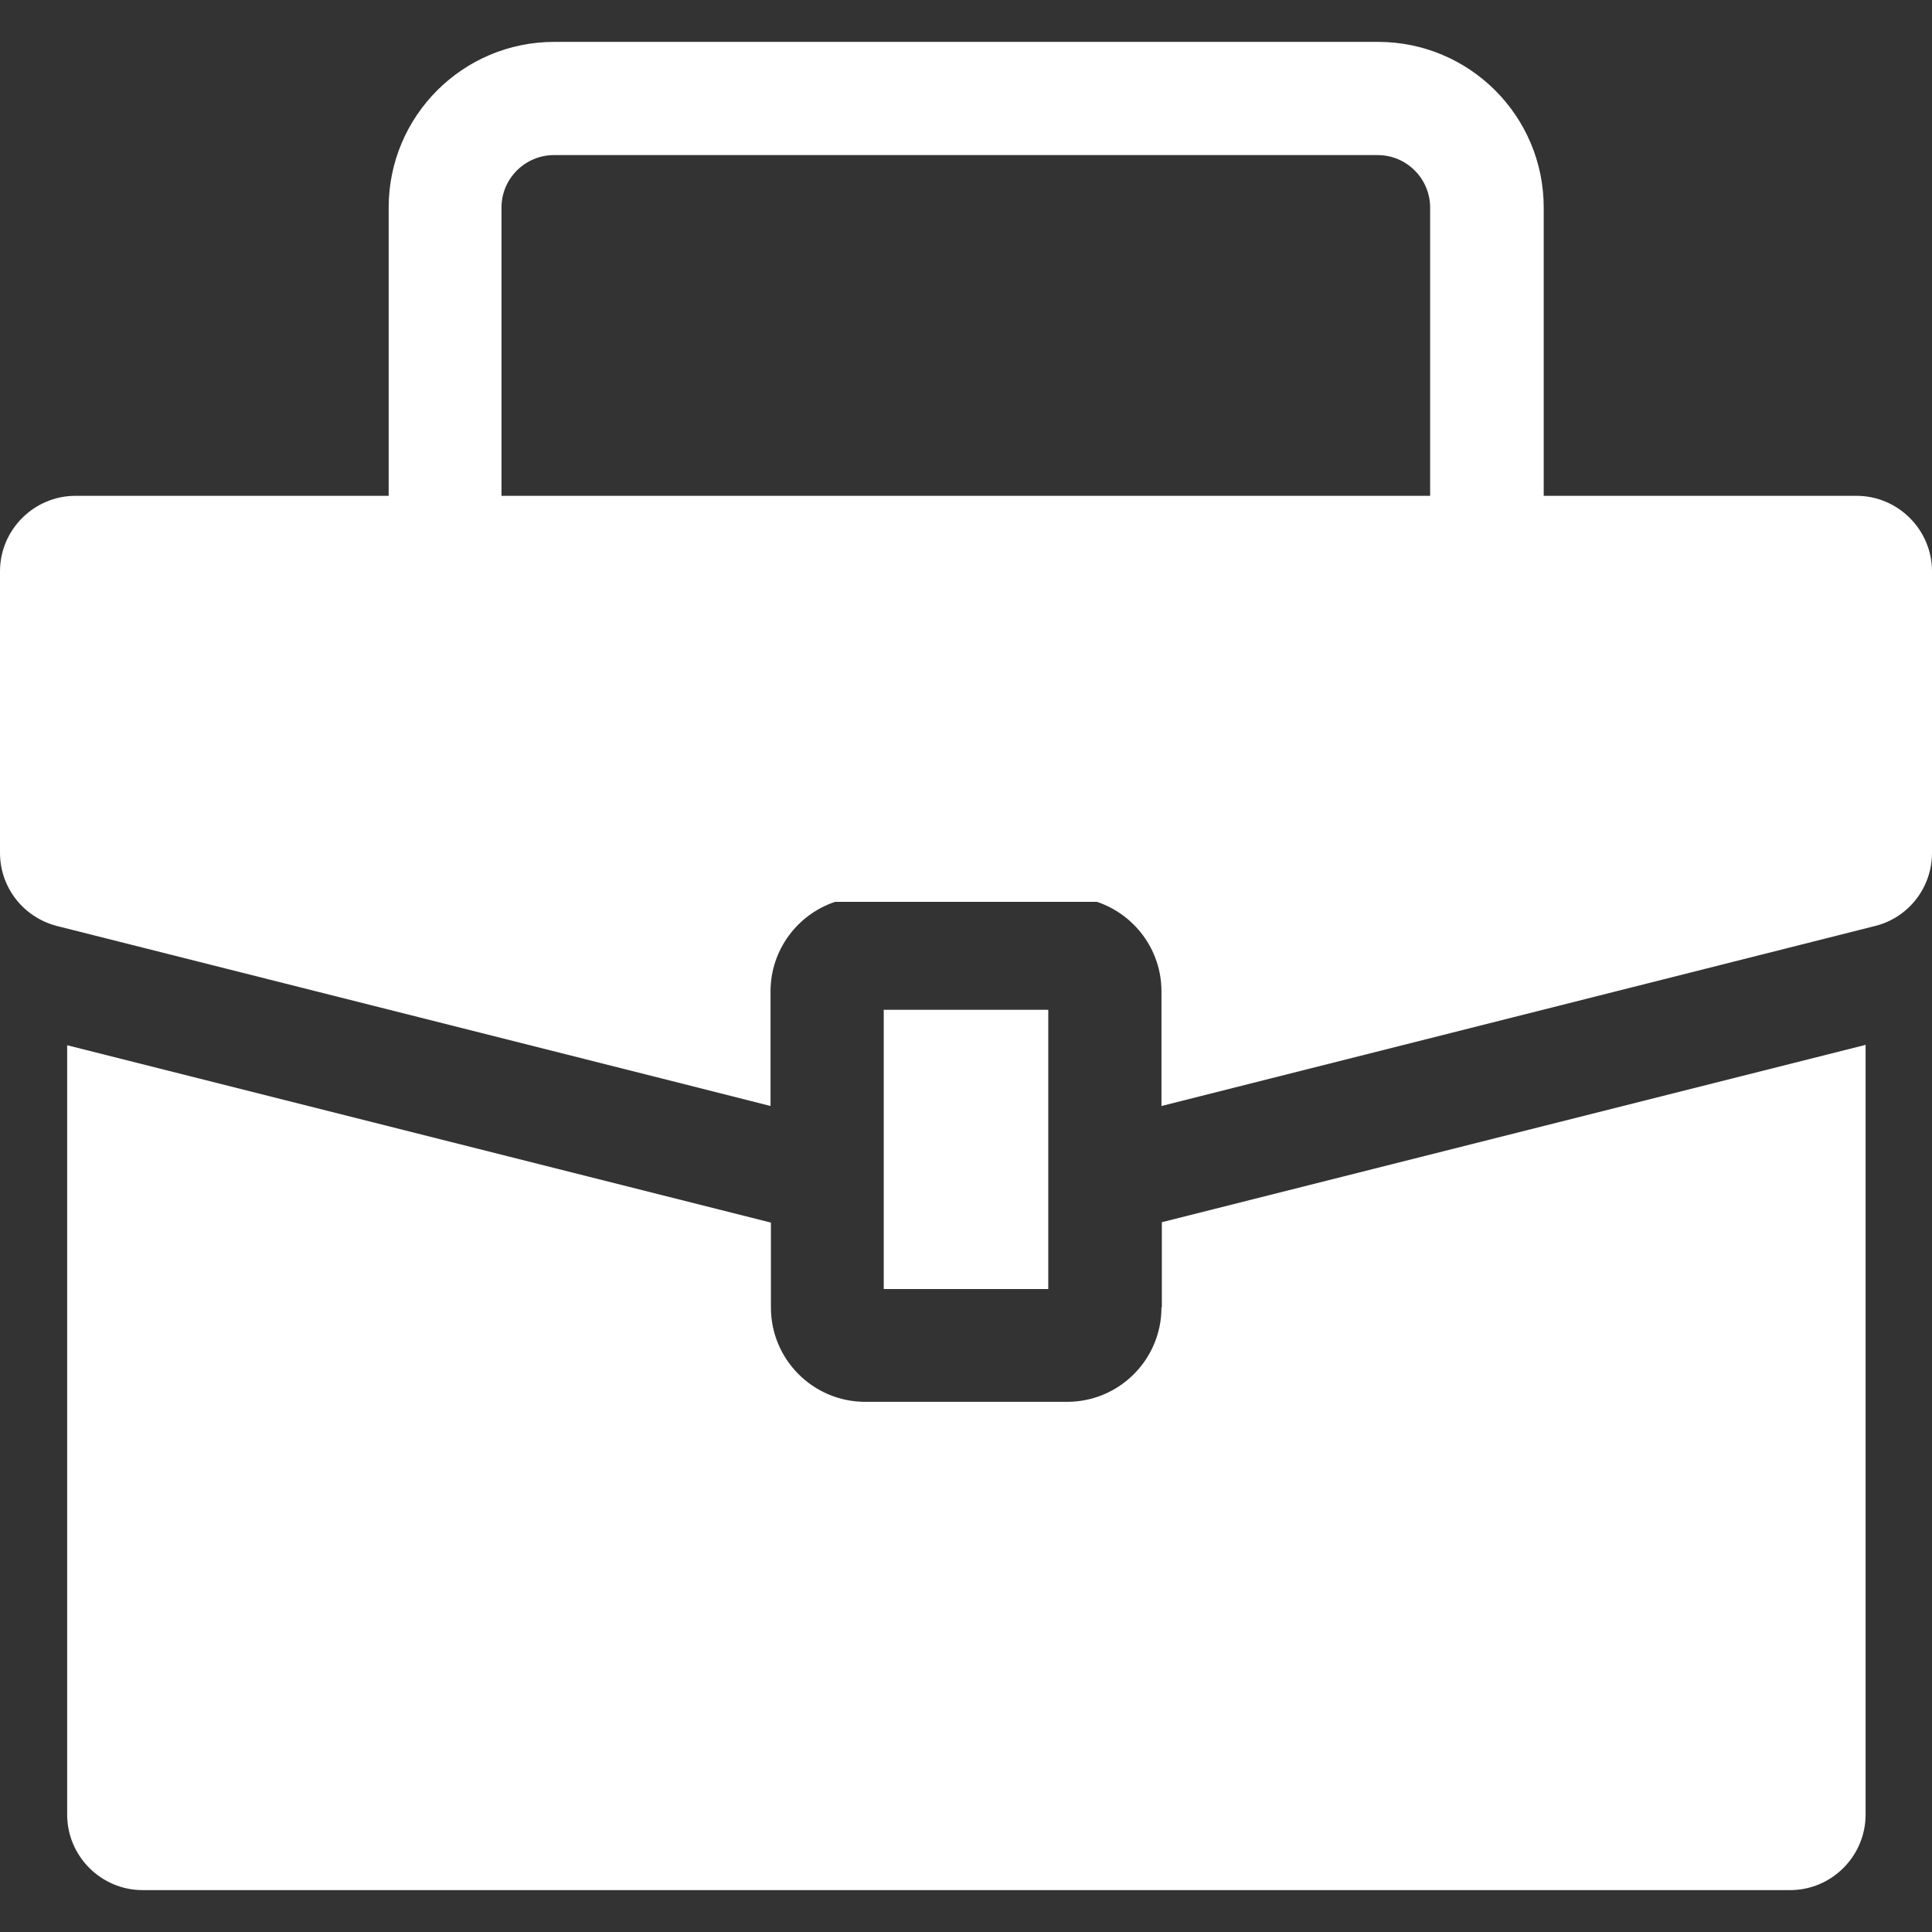 <?xml version="1.0" encoding="UTF-8"?> <!-- Generator: Adobe Illustrator 25.0.0, SVG Export Plug-In . SVG Version: 6.00 Build 0) --> <svg xmlns="http://www.w3.org/2000/svg" xmlns:xlink="http://www.w3.org/1999/xlink" version="1.1" id="Capa_1" x="0px" y="0px" viewBox="0 0 512 512" style="enable-background:new 0 0 512 512;" xml:space="preserve"><rect x="0" y="0" width="512" height="512" fill="#333333" stroke="none"/> <style type="text/css"> .st0{fill:#FFFFFF;} </style> <g> <path class="st0" d="M307.8,346.5c0,13.8-11.2,25-25,25h-53.5c-13.8,0-25-11.2-25-25V324l-186.5-47v203.9c0,11,9,20,20,20h436.6 c11,0,20-9,20-20V276.9l-186.5,47V346.5z"></path> <path class="st0" d="M492,131.4h-82.9V55c0-24.3-19.7-43.9-43.9-43.9H146.9c-24.3,0-43.9,19.7-43.9,43.9v76.4H20c-11,0-20,9-20,20 V226c0,9.2,6.2,17.1,15.1,19.4C62.3,257.3,204,293,204.2,293.1v-30.4c0-11,7.2-20.4,17.1-23.7h69.4c9.9,3.3,17.1,12.7,17.1,23.7 v30.4c0.8-0.2,142-35.8,189.1-47.7c8.9-2.2,15.1-10.2,15.1-19.4v-74.6C512,140.4,503,131.4,492,131.4z M132.9,131.4V55 c0-7.7,6.3-13.9,13.9-13.9h218.3c7.7,0,13.9,6.3,13.9,13.9v76.4L132.9,131.4L132.9,131.4z"></path> <path class="st0" d="M234.2,267.6v74h43.6c0-8.7,0-65.4,0-74L234.2,267.6z"></path> </g> </svg> 